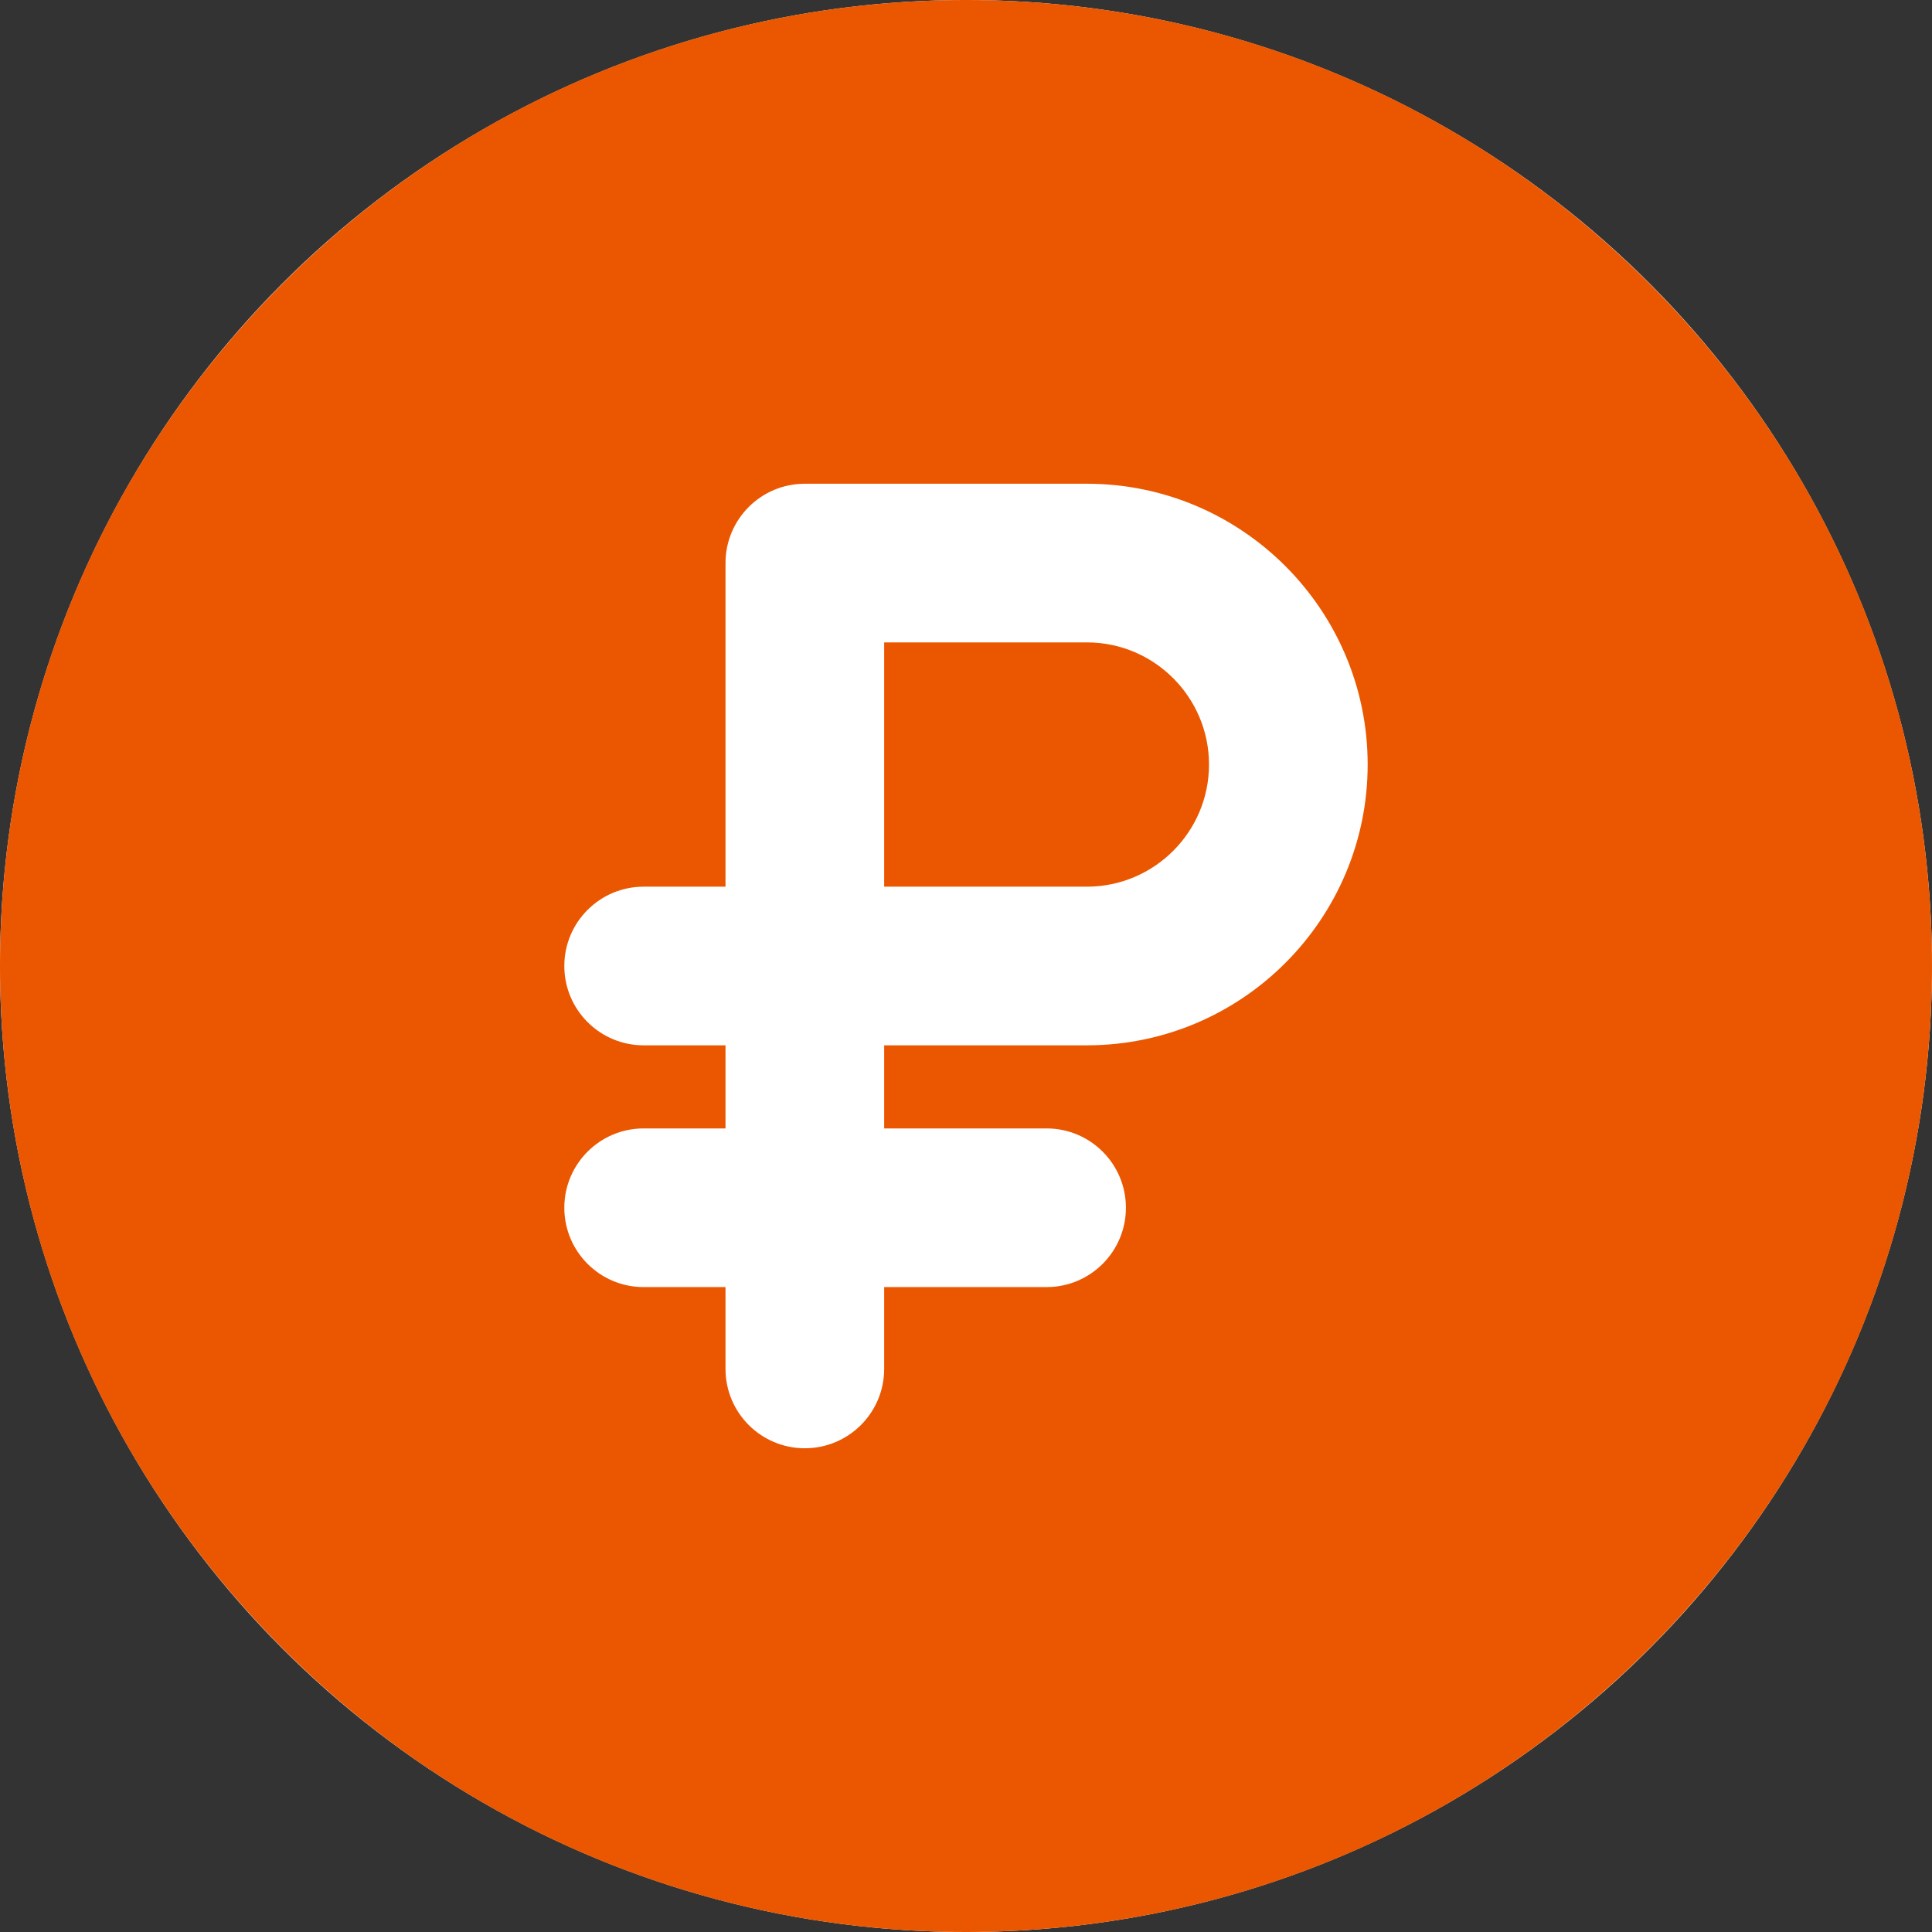 <?xml version="1.0" encoding="UTF-8"?> <svg xmlns="http://www.w3.org/2000/svg" width="100" height="100" viewBox="0 0 100 100" fill="none"><rect x="0" y="0" width="100" height="100" fill="#333333" stroke="none"/><g clip-path="url(#clip0_98_93)"><circle cx="50" cy="50" r="50" fill="white"></circle><path d="M56.257 33.25H45.764V45.894H56.257C59.742 45.894 62.578 43.058 62.578 39.572C62.578 36.087 59.743 33.25 56.257 33.25Z" fill="#EA5700"></path><path d="M85.347 14.653C65.812 -4.883 34.191 -4.886 14.653 14.653C-4.883 34.188 -4.886 65.809 14.653 85.347C34.188 104.883 65.809 104.886 85.347 85.347C104.883 65.812 104.886 34.191 85.347 14.653ZM56.257 54.106H45.764V58.407H54.171C56.439 58.407 58.277 60.246 58.277 62.513C58.277 64.781 56.439 66.619 54.171 66.619H45.764V70.856C45.764 73.123 43.925 74.962 41.657 74.962C39.39 74.962 37.552 73.123 37.552 70.856V66.619H33.315C31.048 66.619 29.209 64.781 29.209 62.513C29.209 60.246 31.048 58.407 33.315 58.407H37.552V54.106H33.315C31.048 54.106 29.209 52.268 29.209 50C29.209 47.732 31.048 45.894 33.315 45.894H37.552V29.144C37.552 26.876 39.39 25.038 41.657 25.038H56.257C64.271 25.038 70.79 31.558 70.79 39.572C70.79 47.586 64.271 54.106 56.257 54.106Z" fill="#EA5700"></path></g><defs><clipPath id="clip0_98_93"><rect width="100" height="100" fill="white"></rect></clipPath></defs></svg> 